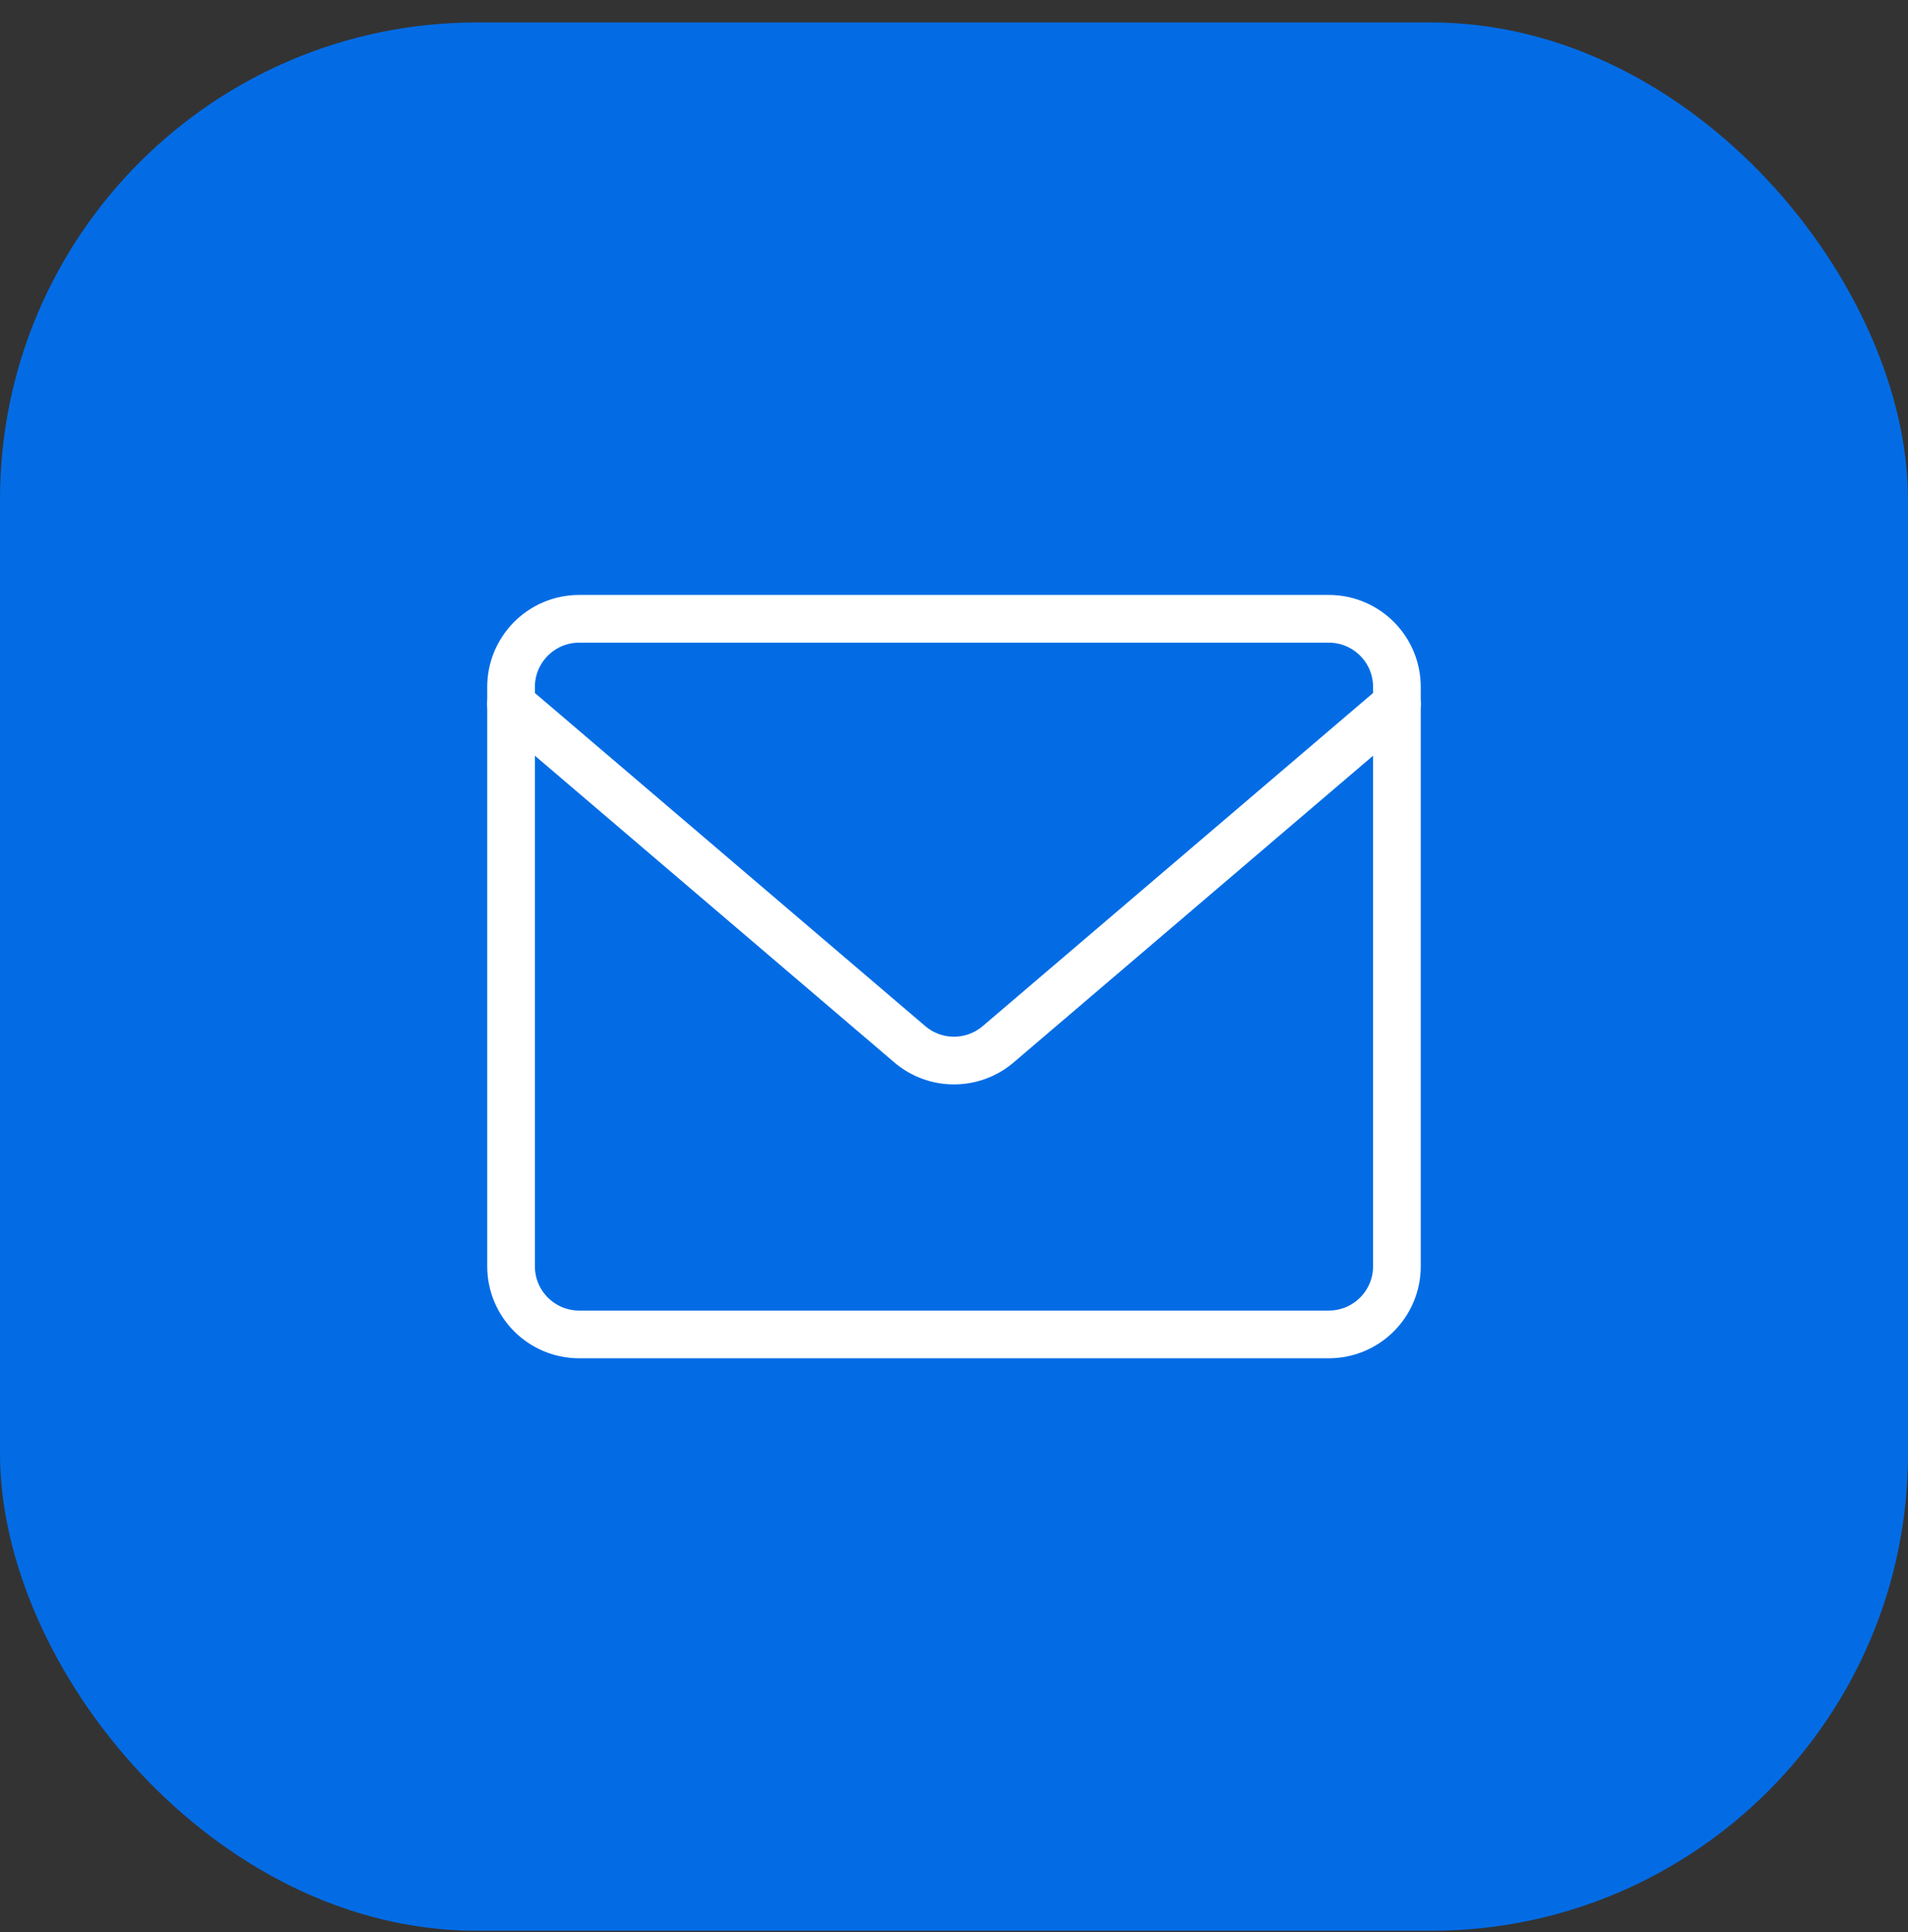 <svg width="80" height="81" viewBox="0 0 80 81" fill="none" xmlns="http://www.w3.org/2000/svg">
<rect x="0" y="0" width="80" height="81" fill="#333333" stroke="none"/>
<rect y="0.941" width="80" height="80" rx="20" fill="#036CE5"/>
<path d="M55.713 25.941H24.285C22.707 25.941 21.428 27.221 21.428 28.799V53.084C21.428 54.662 22.707 55.941 24.285 55.941H55.713C57.291 55.941 58.571 54.662 58.571 53.084V28.799C58.571 27.221 57.291 25.941 55.713 25.941Z" stroke="white" stroke-width="2" stroke-linecap="round" stroke-linejoin="round"/>
<path d="M21.428 29.513L38.171 43.798C38.684 44.226 39.331 44.46 39.999 44.46C40.667 44.46 41.314 44.226 41.828 43.798L58.571 29.513" stroke="white" stroke-width="2" stroke-linecap="round" stroke-linejoin="round"/>
</svg>
